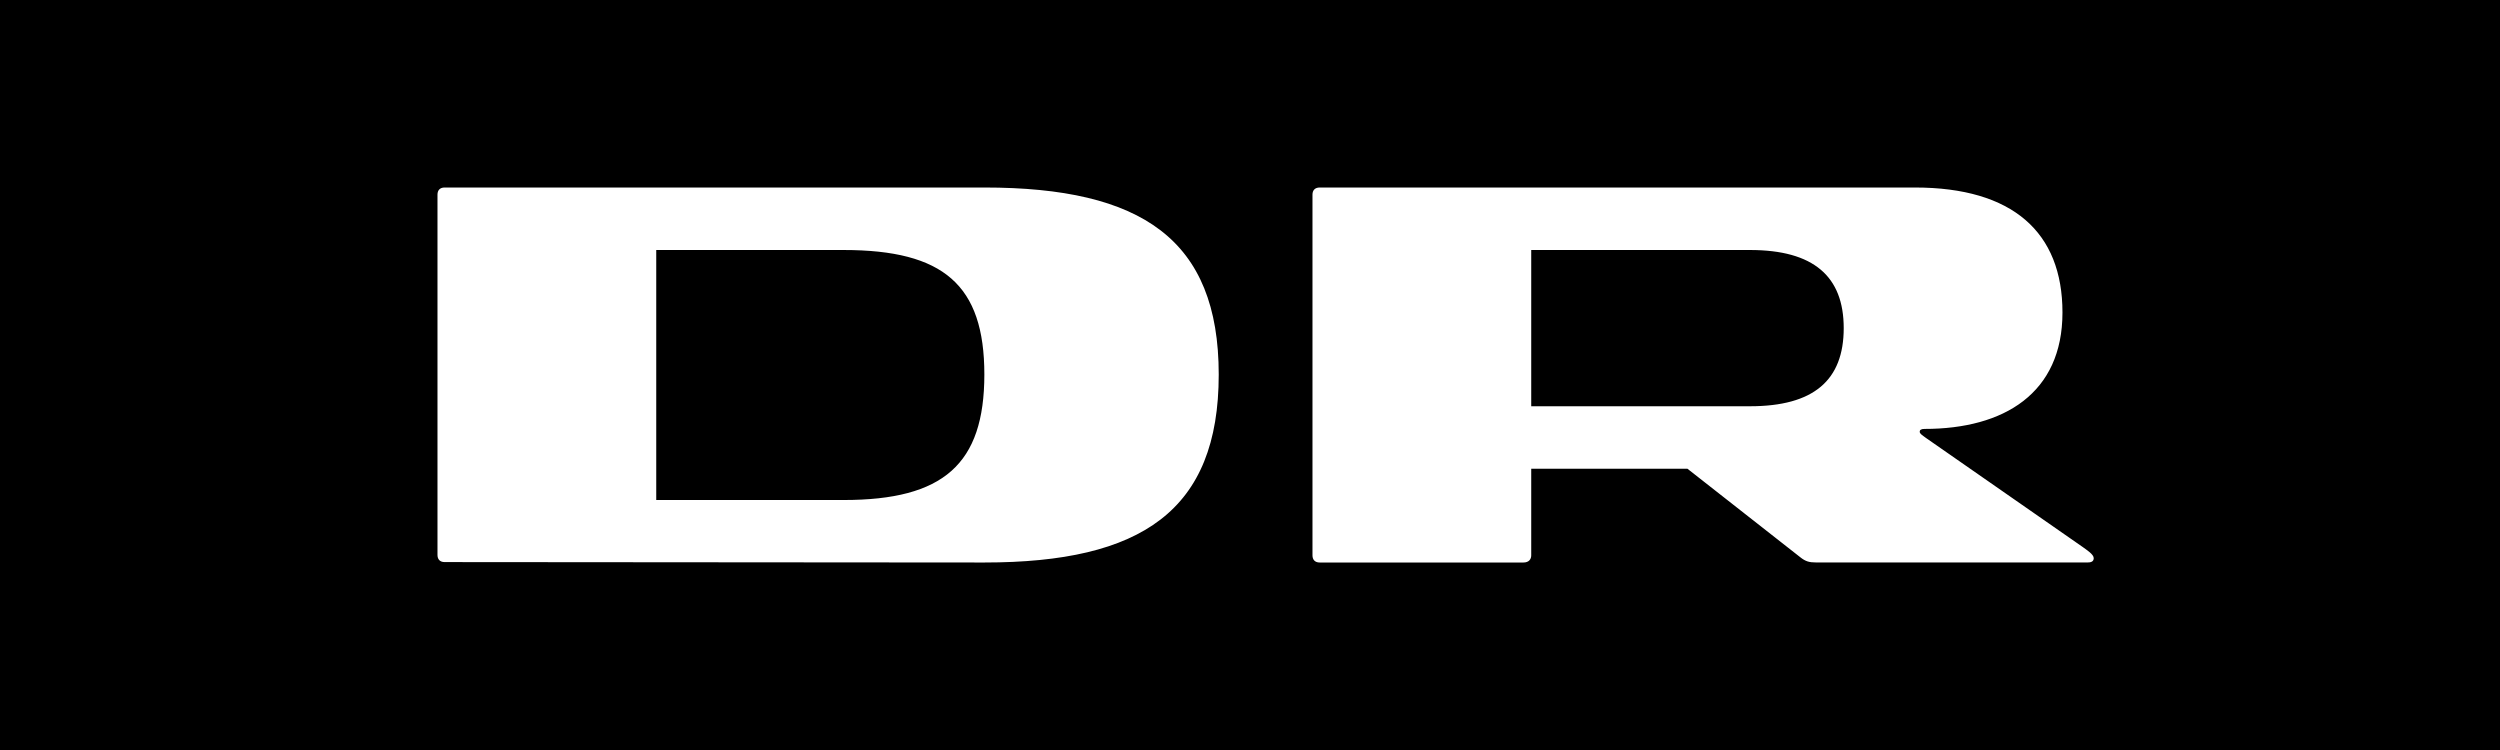 <svg width="800" height="240" fill="none" xmlns="http://www.w3.org/2000/svg"><path d="M800 0H0v240h800V0Z" fill="#000"/><path d="M314.994 60.003H142.278c-1.517 0-2.282.905-2.282 2.27v115.301c0 1.376.753 2.294 2.282 2.294l172.716.135c50.283 0 74.999-16.552 74.999-60.156 0-43.299-24.716-59.844-74.999-59.844Zm-44.999 100h-59.998V80.002h59.998c31.891 0 44.999 11.14 44.999 39.845-.012 28.728-13.108 40.156-44.999 40.156Zm396.593 15.125-50.269-34.977c-1.242-.919-2.006-1.366-2.006-1.978 0-.601.454-.918 1.54-.918 25.439 0 44.137-11.4 44.137-37.253 0-25.7-15.916-40-47.228-40H422.31c-1.54 0-2.316.906-2.316 2.272v115.432c0 1.377.764 2.296 2.316 2.296h65.183c1.797 0 2.5-1.094 2.5-2.296v-27.704h49.999l36.085 28.304c1.696 1.366 2.925 1.672 4.931 1.672h87.132c1.241 0 1.85-.459 1.85-1.377 0-1.189-2.16-2.555-3.402-3.473Zm-106.596-45.126h-69.999v-50h69.999c20.353 0 29.999 8.424 29.999 25 0 16.729-9.646 25-29.999 25Z" fill="#fff"/></svg>